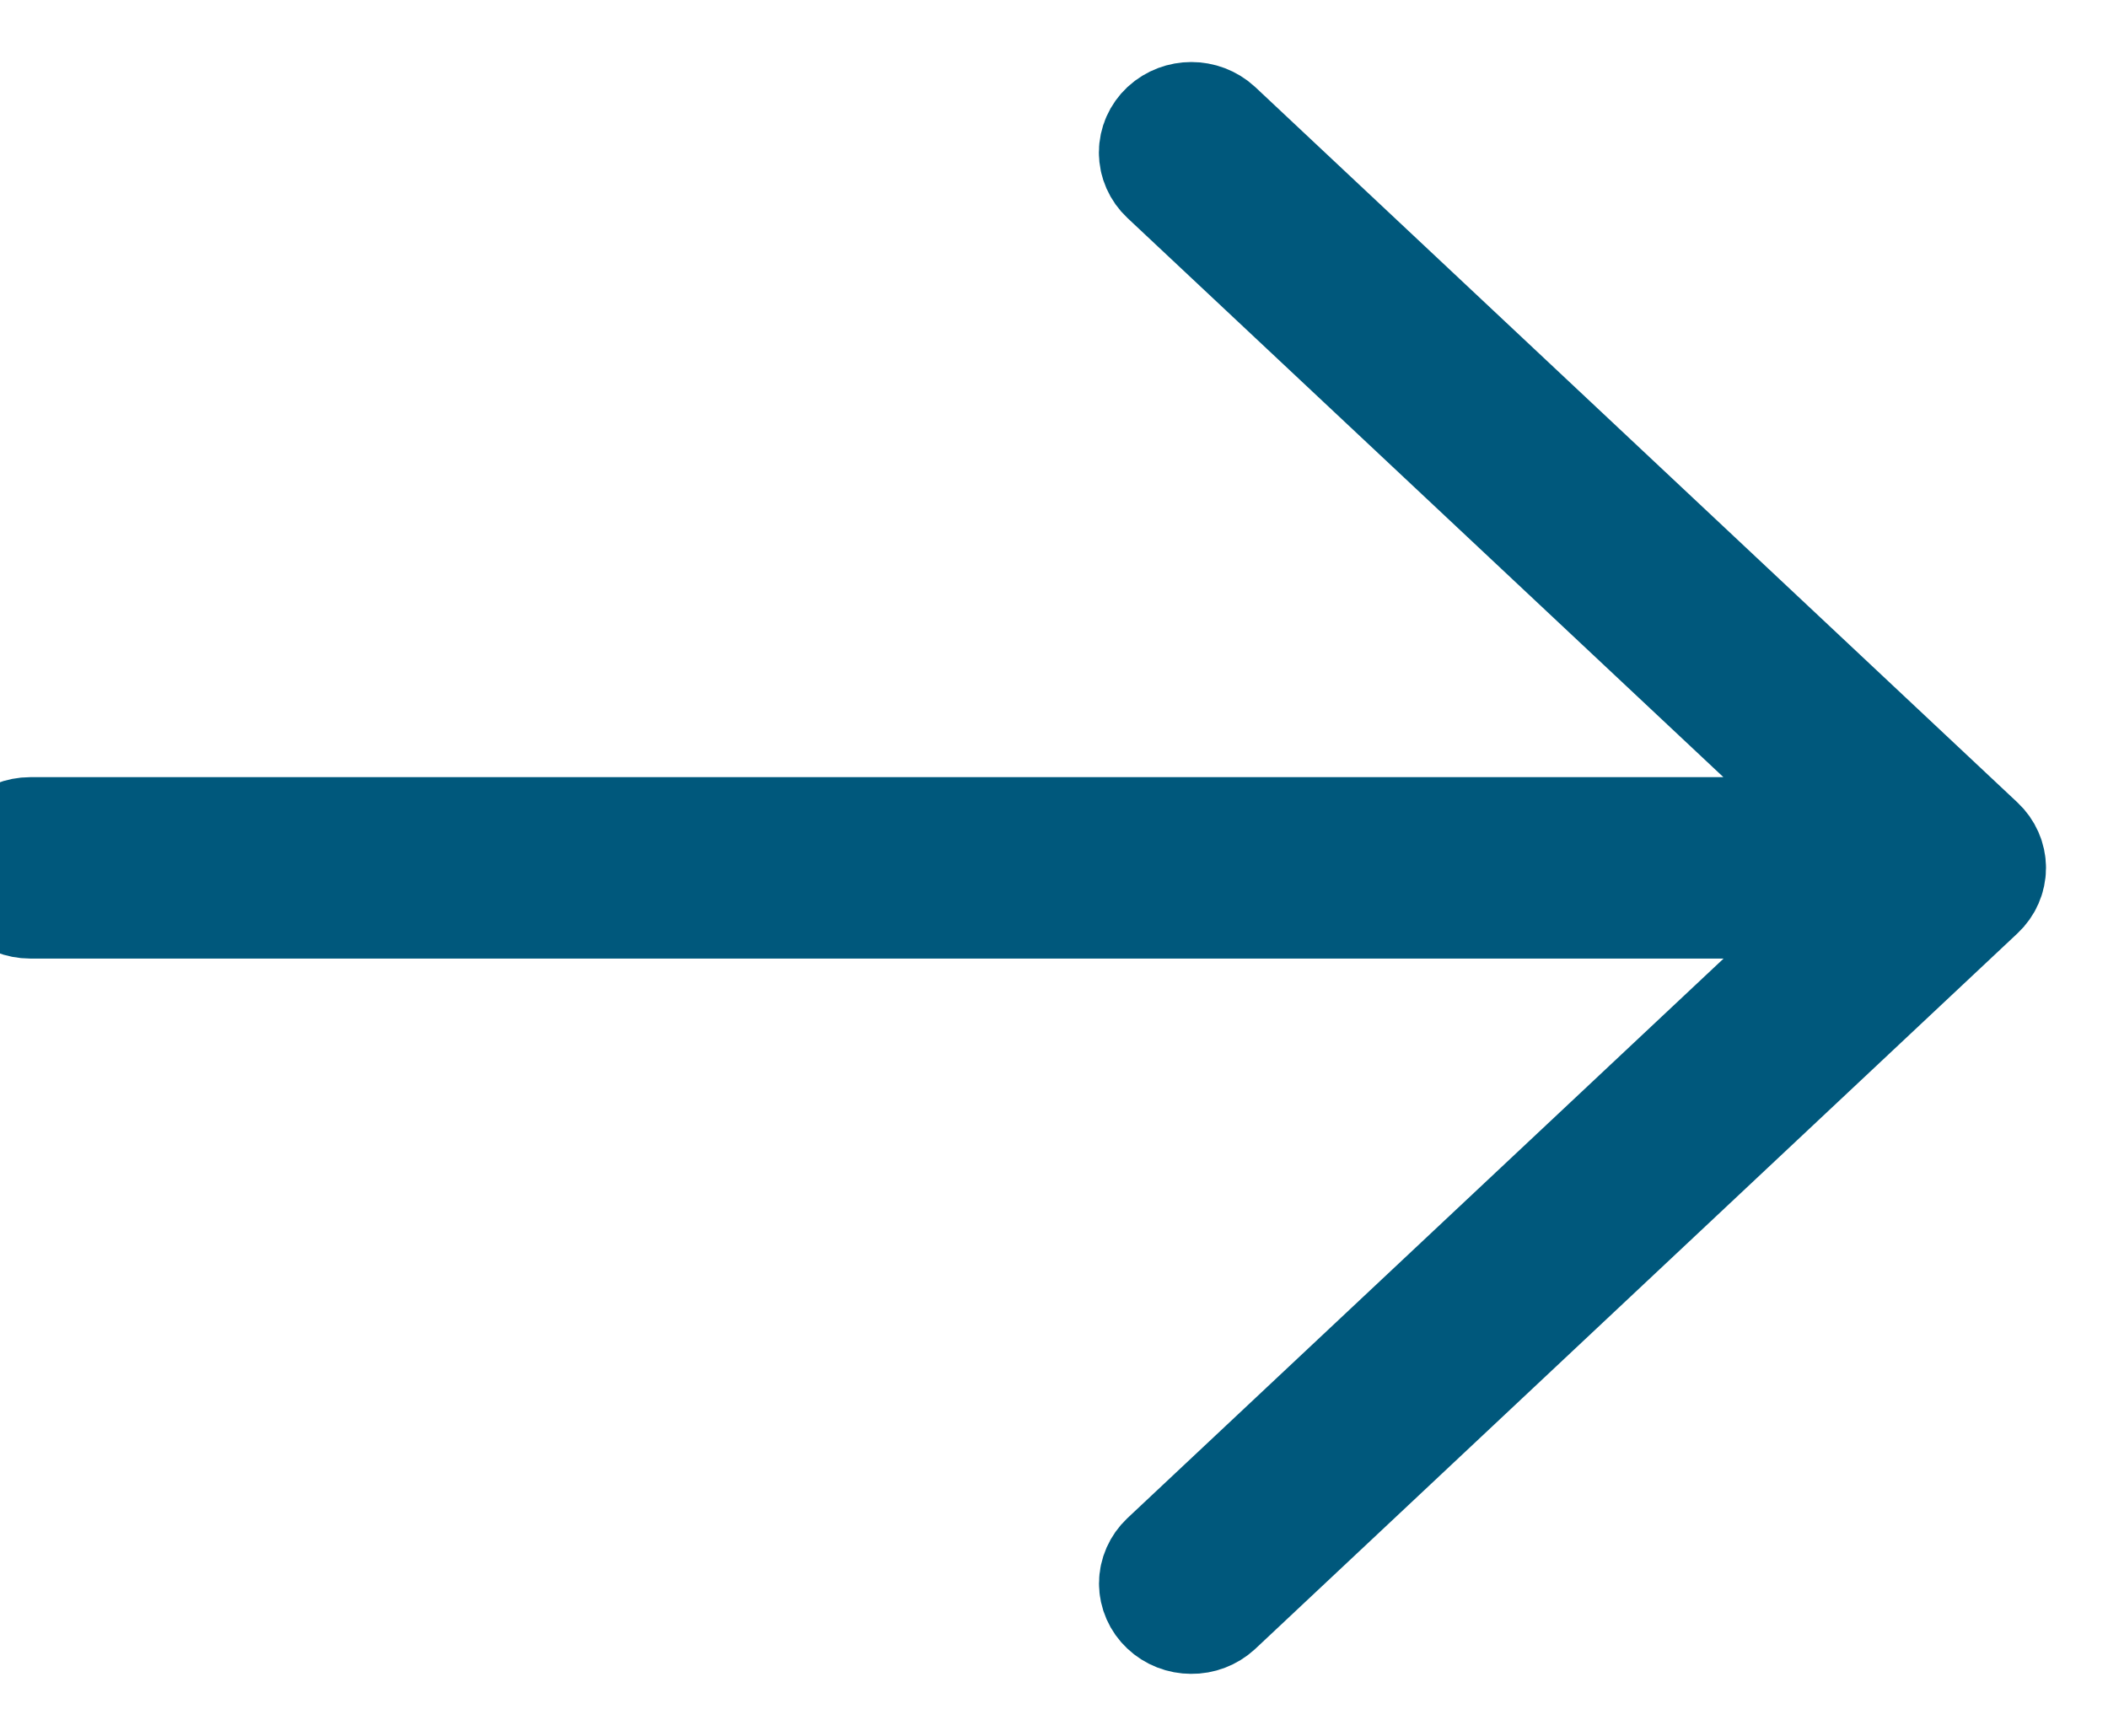 <?xml version="1.0" encoding="UTF-8"?>
<svg width="17px" height="14px" viewBox="0 0 17 14" version="1.1" xmlns="http://www.w3.org/2000/svg" xmlns:xlink="http://www.w3.org/1999/xlink">
    <defs>
        <path d="M0.838,5.768 L15.757,5.768 C15.891,5.768 16,5.872 16,6 C16,6.127 15.891,6.231 15.757,6.231 L0.837,6.231 L6.566,11.609 C6.611,11.652 6.637,11.71 6.637,11.771 C6.637,11.831 6.611,11.89 6.566,11.932 C6.52,11.976 6.457,12 6.393,12 L6.393,12 C6.328,12.001 6.266,11.977 6.219,11.934 L0.072,6.163 C0.026,6.12 0,6.061 0,6 C0,5.939 0.026,5.88 0.072,5.837 L6.219,0.067 C6.316,-0.022 6.469,-0.022 6.566,0.067 C6.612,0.11 6.638,0.169 6.638,0.23 C6.638,0.291 6.612,0.35 6.566,0.393 L0.838,5.768 Z" id="path-1"></path>
    </defs>
    <g id="Quck-Start-Templates" stroke="none" stroke-width="1" fill="none" fill-rule="evenodd">
        <g id="Homepage" transform="translate(-1272, -1613)">
            <g id="News" transform="translate(0, 1544)">
                <g id="Content" transform="translate(147, 53)">
                    <g id="View-More" transform="translate(970, 13)">
                        <g id="Element/Control/Arrows/more" transform="translate(155, 4)">
                            <g id="Group-2">
                                <mask id="mask-2" fill="white">
                                    <use xlink:href="#path-1"></use>
                                </mask>
                                <use id="Arr" stroke="#00587C" fill="#333333" transform="translate(8, 6) scale(-1, 1) translate(-8, -6) " xlink:href="#path-1"></use>
                            </g>
                        </g>
                    </g>
                </g>
            </g>
        </g>
    </g>
</svg>